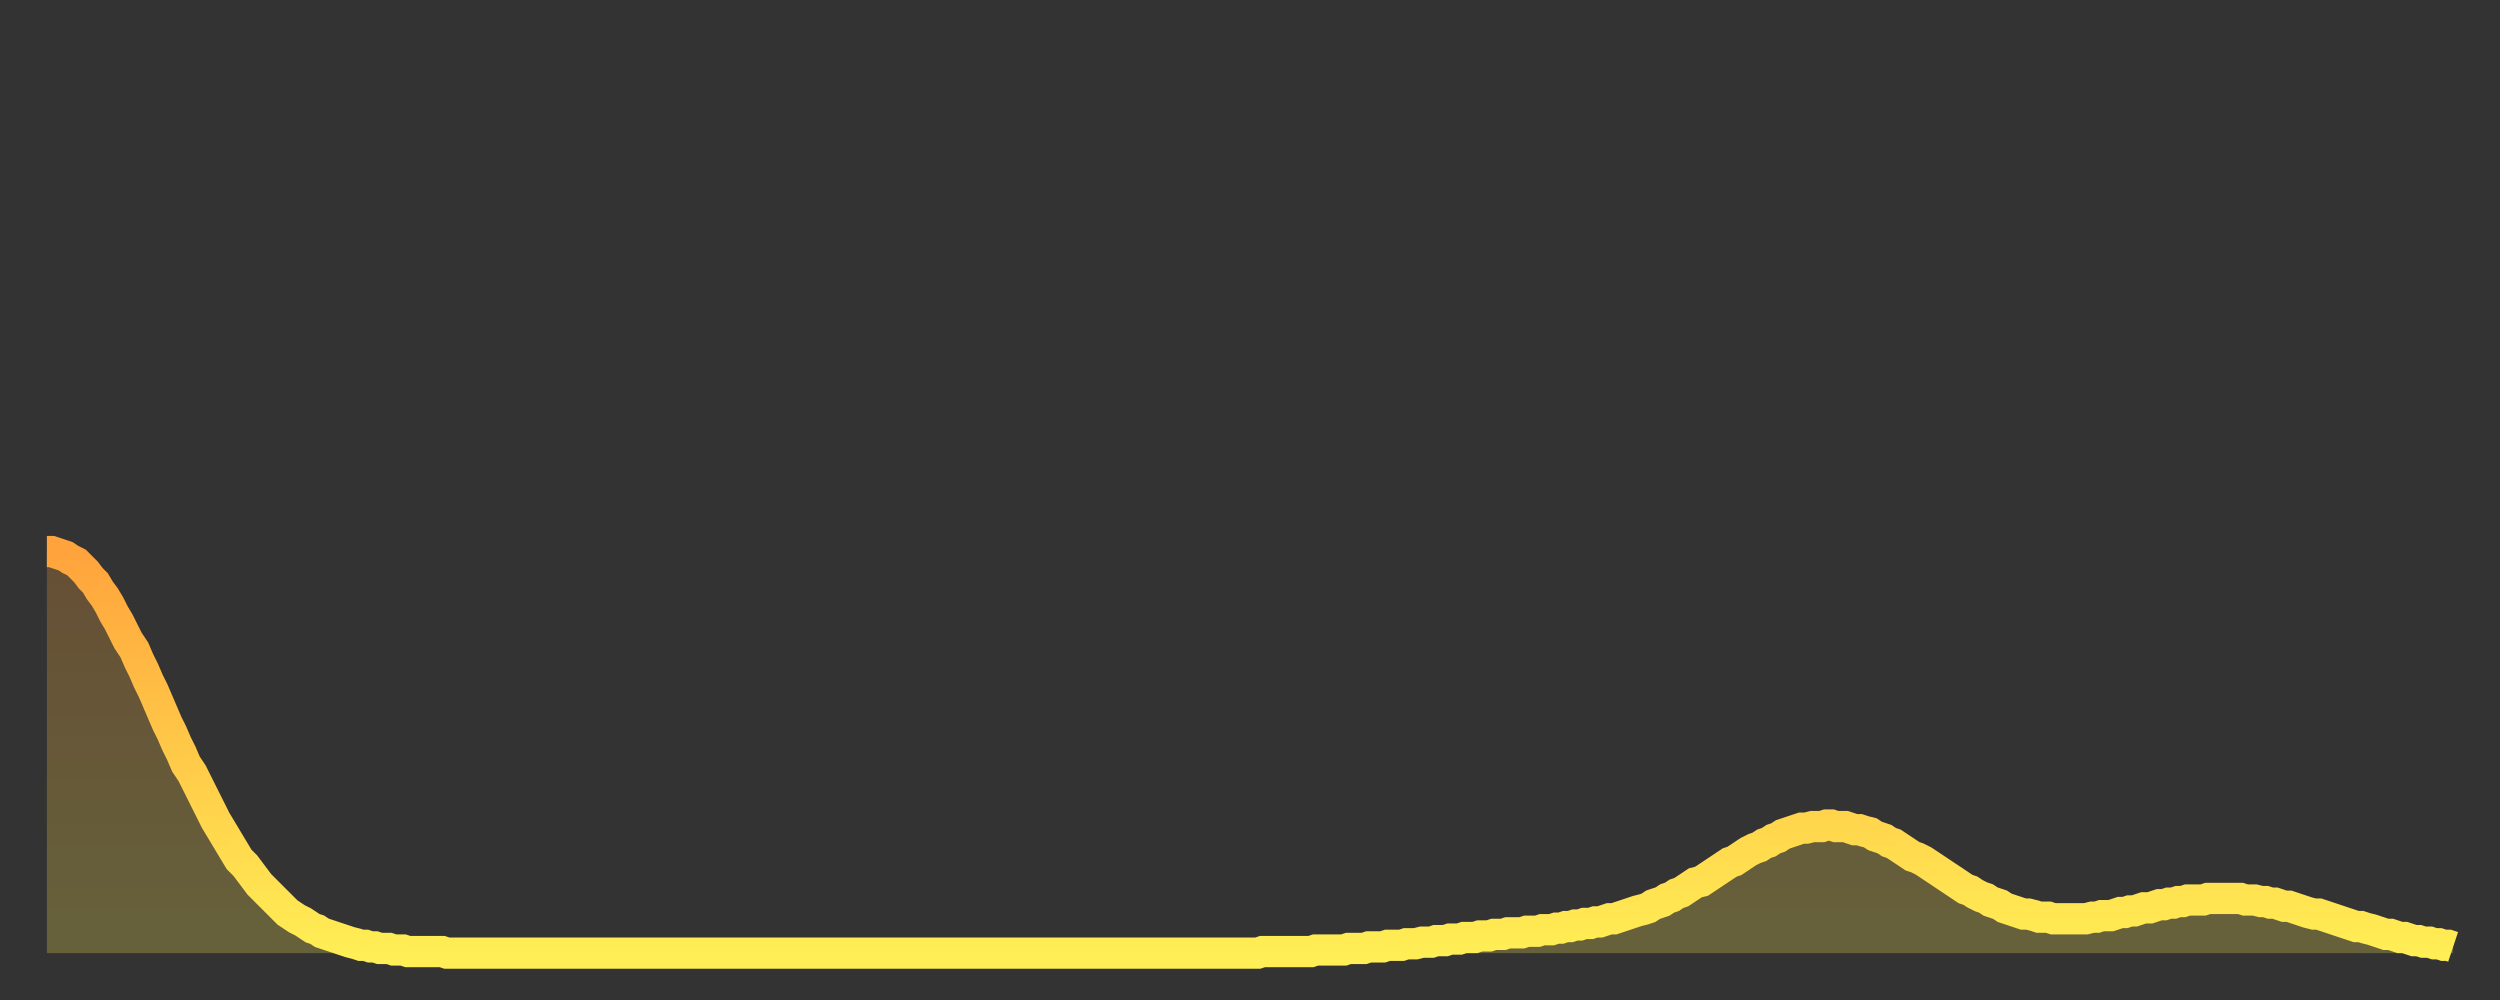 <?xml version="1.0" encoding="utf-8" ?>
<svg baseProfile="full" height="64" version="1.1" width="160" xmlns="http://www.w3.org/2000/svg" xmlns:ev="http://www.w3.org/2001/xml-events" xmlns:xlink="http://www.w3.org/1999/xlink"><rect width="100%" height="100%" fill="#333333" stroke="none"/><defs><linearGradient id="id535694" x1="0" x2="0" y1="0" y2="1"><stop offset="0%" stop-color="#ffa33c" /><stop offset="50%" stop-color="#ffc948" /><stop offset="100%" stop-color="#ffee55" /></linearGradient></defs><g transform="translate(3,3)"><g><path d="M 0.0 32.3 L 0.3 32.3 0.6 32.4 0.9 32.5 1.2 32.6 1.5 32.8 1.9 33.0 2.2 33.3 2.5 33.6 2.8 34.0 3.1 34.3 3.4 34.8 3.7 35.2 4.0 35.7 4.3 36.3 4.6 36.8 4.9 37.4 5.2 38.0 5.6 38.6 5.9 39.3 6.2 39.9 6.5 40.6 6.8 41.2 7.1 41.9 7.4 42.6 7.7 43.3 8.0 43.9 8.3 44.6 8.6 45.2 8.9 45.9 9.3 46.5 9.6 47.1 9.9 47.7 10.2 48.3 10.5 48.9 10.8 49.5 11.1 50.0 11.4 50.5 11.7 51.0 12.0 51.5 12.3 52.0 12.7 52.4 13.0 52.8 13.3 53.2 13.6 53.6 13.9 53.9 14.2 54.2 14.5 54.5 14.8 54.8 15.1 55.1 15.4 55.4 15.7 55.6 16.0 55.8 16.4 56.0 16.7 56.2 17.0 56.4 17.3 56.5 17.6 56.7 17.9 56.8 18.2 56.9 18.5 57.0 18.8 57.1 19.1 57.2 19.4 57.3 19.8 57.4 20.1 57.5 20.4 57.5 20.7 57.6 21.0 57.6 21.3 57.7 21.6 57.7 21.9 57.7 22.2 57.8 22.5 57.8 22.8 57.8 23.1 57.9 23.5 57.9 23.8 57.9 24.1 57.9 24.4 57.9 24.7 57.9 25.0 57.9 25.3 57.9 25.6 58.0 25.9 58.0 26.2 58.0 26.5 58.0 26.8 58.0 27.2 58.0 27.5 58.0 27.8 58.0 28.1 58.0 28.4 58.0 28.7 58.0 29.0 58.0 29.3 58.0 29.6 58.0 29.9 58.0 30.2 58.0 30.6 58.0 30.9 58.0 31.2 58.0 31.5 58.0 31.8 58.0 32.1 58.0 32.4 58.0 32.7 58.0 33.0 58.0 33.3 58.0 33.6 58.0 33.9 58.0 34.3 58.0 34.6 58.0 34.9 58.0 35.2 58.0 35.5 58.0 35.8 58.0 36.1 58.0 36.4 58.0 36.7 58.0 37.0 58.0 37.3 58.0 37.7 58.0 38.0 58.0 38.3 58.0 38.6 58.0 38.9 58.0 39.2 58.0 39.5 58.0 39.8 58.0 40.1 58.0 40.4 58.0 40.7 58.0 41.0 58.0 41.4 58.0 41.7 58.0 42.0 58.0 42.3 58.0 42.6 58.0 42.9 58.0 43.2 58.0 43.5 58.0 43.8 58.0 44.1 58.0 44.4 58.0 44.7 58.0 45.1 58.0 45.4 58.0 45.7 58.0 46.0 58.0 46.3 58.0 46.6 58.0 46.9 58.0 47.2 58.0 47.5 58.0 47.8 58.0 48.1 58.0 48.5 58.0 48.8 58.0 49.1 58.0 49.4 58.0 49.7 58.0 50.0 58.0 50.3 58.0 50.6 58.0 50.9 58.0 51.2 58.0 51.5 58.0 51.8 58.0 52.2 58.0 52.5 58.0 52.8 58.0 53.1 58.0 53.4 58.0 53.7 58.0 54.0 58.0 54.3 58.0 54.6 58.0 54.9 58.0 55.2 58.0 55.6 58.0 55.9 58.0 56.2 58.0 56.5 58.0 56.8 58.0 57.1 58.0 57.4 58.0 57.7 58.0 58.0 58.0 58.3 58.0 58.6 58.0 58.9 58.0 59.3 58.0 59.6 58.0 59.9 58.0 60.2 58.0 60.5 58.0 60.8 58.0 61.1 58.0 61.4 58.0 61.7 58.0 62.0 58.0 62.3 58.0 62.6 58.0 63.0 58.0 63.3 58.0 63.6 58.0 63.9 58.0 64.2 58.0 64.5 58.0 64.8 58.0 65.1 58.0 65.4 58.0 65.7 58.0 66.0 58.0 66.4 58.0 66.7 58.0 67.0 58.0 67.3 58.0 67.6 58.0 67.9 58.0 68.2 58.0 68.5 58.0 68.8 58.0 69.1 58.0 69.4 58.0 69.7 58.0 70.1 58.0 70.4 58.0 70.7 58.0 71.0 58.0 71.3 58.0 71.6 58.0 71.9 58.0 72.2 58.0 72.5 58.0 72.8 58.0 73.1 58.0 73.5 58.0 73.8 58.0 74.1 58.0 74.4 58.0 74.7 58.0 75.0 58.0 75.3 58.0 75.6 58.0 75.9 58.0 76.2 58.0 76.5 58.0 76.8 58.0 77.2 58.0 77.5 58.0 77.8 57.9 78.1 57.9 78.4 57.9 78.7 57.9 79.0 57.9 79.3 57.9 79.6 57.9 79.9 57.9 80.2 57.9 80.5 57.9 80.9 57.9 81.2 57.8 81.5 57.8 81.8 57.8 82.1 57.8 82.4 57.8 82.7 57.8 83.0 57.8 83.3 57.7 83.6 57.7 83.9 57.7 84.3 57.7 84.6 57.6 84.9 57.6 85.2 57.6 85.5 57.6 85.8 57.5 86.1 57.5 86.4 57.5 86.7 57.5 87.0 57.4 87.3 57.4 87.6 57.4 88.0 57.3 88.3 57.3 88.6 57.3 88.9 57.2 89.2 57.2 89.5 57.2 89.8 57.1 90.1 57.1 90.4 57.1 90.7 57.0 91.0 57.0 91.4 57.0 91.7 56.9 92.0 56.9 92.3 56.9 92.6 56.8 92.9 56.8 93.2 56.8 93.5 56.7 93.8 56.7 94.1 56.7 94.4 56.7 94.7 56.6 95.1 56.6 95.4 56.6 95.7 56.5 96.0 56.5 96.3 56.5 96.6 56.4 96.9 56.4 97.2 56.3 97.5 56.3 97.8 56.2 98.1 56.2 98.4 56.1 98.8 56.1 99.1 56.0 99.4 56.0 99.7 55.9 100.0 55.8 100.3 55.8 100.6 55.7 100.9 55.6 101.2 55.5 101.5 55.4 101.8 55.3 102.2 55.2 102.5 55.1 102.8 54.9 103.1 54.8 103.4 54.7 103.7 54.5 104.0 54.4 104.3 54.2 104.6 54.1 104.9 53.9 105.2 53.7 105.5 53.5 105.9 53.4 106.2 53.2 106.5 53.0 106.8 52.8 107.1 52.6 107.4 52.4 107.7 52.2 108.0 52.1 108.3 51.9 108.6 51.7 108.9 51.5 109.3 51.3 109.6 51.2 109.9 51.0 110.2 50.9 110.5 50.7 110.8 50.6 111.1 50.4 111.4 50.3 111.7 50.2 112.0 50.1 112.3 50.0 112.6 50.0 113.0 49.9 113.3 49.9 113.6 49.9 113.9 49.8 114.2 49.8 114.5 49.9 114.8 49.9 115.1 49.9 115.4 50.0 115.7 50.1 116.0 50.1 116.3 50.2 116.7 50.3 117.0 50.5 117.3 50.6 117.6 50.7 117.9 50.9 118.2 51.0 118.5 51.2 118.8 51.4 119.1 51.6 119.4 51.8 119.7 51.9 120.1 52.1 120.4 52.3 120.7 52.5 121.0 52.7 121.3 52.9 121.6 53.1 121.9 53.3 122.2 53.5 122.5 53.7 122.8 53.9 123.1 54.0 123.4 54.2 123.8 54.4 124.1 54.5 124.4 54.7 124.7 54.8 125.0 54.9 125.3 55.1 125.6 55.2 125.9 55.3 126.2 55.4 126.5 55.5 126.8 55.5 127.2 55.6 127.5 55.7 127.8 55.7 128.1 55.7 128.4 55.8 128.7 55.8 129.0 55.8 129.3 55.8 129.6 55.8 129.9 55.8 130.2 55.8 130.5 55.8 130.9 55.7 131.2 55.7 131.5 55.6 131.8 55.6 132.1 55.6 132.4 55.5 132.7 55.4 133.0 55.4 133.3 55.3 133.6 55.3 133.9 55.2 134.2 55.1 134.6 55.1 134.9 55.0 135.2 54.9 135.5 54.9 135.8 54.8 136.1 54.8 136.4 54.7 136.7 54.7 137.0 54.6 137.3 54.6 137.6 54.6 138.0 54.6 138.3 54.5 138.6 54.5 138.9 54.5 139.2 54.5 139.5 54.5 139.8 54.5 140.1 54.5 140.4 54.5 140.7 54.6 141.0 54.6 141.3 54.6 141.7 54.7 142.0 54.7 142.3 54.8 142.6 54.8 142.9 54.9 143.2 55.0 143.5 55.0 143.8 55.1 144.1 55.2 144.4 55.3 144.7 55.4 145.1 55.5 145.4 55.5 145.7 55.6 146.0 55.7 146.3 55.8 146.6 55.9 146.9 56.0 147.2 56.1 147.5 56.2 147.8 56.3 148.1 56.3 148.4 56.4 148.8 56.5 149.1 56.6 149.4 56.7 149.7 56.8 150.0 56.8 150.3 56.9 150.6 57.0 150.9 57.0 151.2 57.1 151.5 57.2 151.8 57.2 152.1 57.3 152.5 57.3 152.8 57.4 153.1 57.4 153.4 57.5 153.7 57.5 154.0 57.6" fill="none" id="graph-curve" opacity="1" stroke="url(#id535694)" stroke-width="2" /><path d="M 0 58 L 0.0 32.3 0.3 32.3 0.6 32.4 0.9 32.5 1.2 32.6 1.5 32.8 1.9 33.0 2.2 33.3 2.5 33.6 2.8 34.0 3.1 34.3 3.4 34.8 3.7 35.2 4.0 35.7 4.3 36.3 4.6 36.8 4.9 37.4 5.2 38.0 5.6 38.6 5.9 39.3 6.2 39.9 6.5 40.6 6.8 41.2 7.1 41.9 7.4 42.6 7.7 43.3 8.0 43.9 8.3 44.6 8.6 45.2 8.9 45.9 9.3 46.5 9.6 47.1 9.9 47.7 10.2 48.3 10.5 48.9 10.8 49.5 11.1 50.0 11.4 50.5 11.7 51.0 12.0 51.5 12.3 52.0 12.7 52.4 13.0 52.8 13.3 53.2 13.6 53.6 13.9 53.9 14.2 54.2 14.5 54.5 14.8 54.8 15.1 55.1 15.4 55.4 15.7 55.6 16.0 55.8 16.4 56.0 16.7 56.2 17.0 56.4 17.3 56.5 17.6 56.7 17.9 56.8 18.2 56.9 18.5 57.0 18.8 57.1 19.1 57.2 19.4 57.3 19.8 57.4 20.1 57.5 20.4 57.5 20.7 57.6 21.0 57.6 21.3 57.7 21.6 57.7 21.9 57.7 22.2 57.8 22.5 57.8 22.8 57.8 23.1 57.9 23.5 57.9 23.8 57.9 24.1 57.9 24.4 57.9 24.7 57.9 25.0 57.9 25.3 57.9 25.6 58.0 25.9 58.0 26.2 58.0 26.5 58.0 26.8 58.0 27.2 58.0 27.5 58.0 27.8 58.0 28.1 58.0 28.4 58.0 28.7 58.0 29.0 58.0 29.3 58.0 29.6 58.0 29.9 58.0 30.2 58.0 30.6 58.0 30.9 58.0 31.2 58.0 31.5 58.0 31.8 58.0 32.1 58.0 32.4 58.0 32.7 58.0 33.0 58.0 33.3 58.0 33.6 58.0 33.9 58.0 34.3 58.0 34.6 58.0 34.9 58.0 35.2 58.0 35.5 58.0 35.8 58.0 36.1 58.0 36.4 58.0 36.7 58.0 37.0 58.0 37.3 58.0 37.7 58.0 38.0 58.0 38.3 58.0 38.6 58.0 38.9 58.0 39.2 58.0 39.5 58.0 39.8 58.0 40.1 58.0 40.4 58.0 40.7 58.0 41.0 58.0 41.4 58.0 41.7 58.0 42.0 58.0 42.3 58.0 42.6 58.0 42.9 58.0 43.2 58.0 43.5 58.0 43.8 58.0 44.1 58.0 44.4 58.0 44.7 58.0 45.1 58.0 45.4 58.0 45.7 58.0 46.0 58.0 46.3 58.0 46.6 58.0 46.9 58.0 47.2 58.0 47.5 58.0 47.8 58.0 48.1 58.0 48.5 58.0 48.8 58.0 49.1 58.0 49.4 58.0 49.7 58.0 50.0 58.0 50.3 58.0 50.6 58.0 50.9 58.0 51.2 58.0 51.5 58.0 51.8 58.0 52.2 58.0 52.5 58.0 52.8 58.0 53.1 58.0 53.4 58.0 53.7 58.0 54.0 58.0 54.3 58.0 54.6 58.0 54.9 58.0 55.2 58.0 55.6 58.0 55.9 58.0 56.2 58.0 56.5 58.0 56.8 58.0 57.1 58.0 57.4 58.0 57.7 58.0 58.0 58.0 58.3 58.0 58.6 58.0 58.9 58.0 59.3 58.0 59.6 58.0 59.9 58.0 60.2 58.0 60.5 58.0 60.8 58.0 61.1 58.0 61.4 58.0 61.7 58.0 62.0 58.0 62.3 58.0 62.6 58.0 63.0 58.0 63.3 58.0 63.6 58.0 63.9 58.0 64.2 58.0 64.5 58.0 64.8 58.0 65.1 58.0 65.4 58.0 65.7 58.0 66.0 58.0 66.4 58.0 66.7 58.0 67.0 58.0 67.3 58.0 67.6 58.0 67.9 58.0 68.2 58.0 68.5 58.0 68.8 58.0 69.1 58.0 69.4 58.0 69.7 58.0 70.1 58.0 70.4 58.0 70.7 58.0 71.0 58.0 71.3 58.0 71.6 58.0 71.9 58.0 72.2 58.0 72.5 58.0 72.8 58.0 73.1 58.0 73.5 58.0 73.8 58.0 74.1 58.0 74.4 58.0 74.7 58.0 75.0 58.0 75.3 58.0 75.6 58.0 75.9 58.0 76.2 58.0 76.5 58.0 76.8 58.0 77.2 58.0 77.5 58.0 77.8 57.9 78.1 57.9 78.4 57.9 78.7 57.9 79.0 57.9 79.3 57.9 79.6 57.9 79.9 57.9 80.2 57.9 80.5 57.9 80.9 57.9 81.2 57.8 81.5 57.8 81.8 57.8 82.1 57.8 82.4 57.8 82.7 57.8 83.0 57.8 83.3 57.7 83.6 57.7 83.9 57.7 84.3 57.7 84.6 57.6 84.9 57.6 85.2 57.6 85.5 57.6 85.8 57.5 86.1 57.5 86.4 57.5 86.7 57.5 87.0 57.4 87.3 57.4 87.6 57.4 88.0 57.3 88.3 57.3 88.6 57.3 88.9 57.2 89.2 57.2 89.5 57.2 89.8 57.1 90.1 57.1 90.4 57.1 90.7 57.0 91.0 57.0 91.4 57.0 91.7 56.9 92.0 56.9 92.3 56.9 92.6 56.8 92.9 56.8 93.2 56.8 93.5 56.7 93.8 56.7 94.1 56.7 94.4 56.7 94.7 56.6 95.1 56.6 95.4 56.6 95.7 56.5 96.0 56.5 96.3 56.5 96.6 56.4 96.9 56.4 97.2 56.3 97.5 56.3 97.8 56.2 98.1 56.2 98.4 56.1 98.8 56.1 99.1 56.0 99.4 56.0 99.7 55.9 100.0 55.8 100.3 55.8 100.6 55.7 100.9 55.6 101.2 55.5 101.5 55.4 101.8 55.3 102.2 55.2 102.5 55.1 102.8 54.9 103.1 54.8 103.4 54.7 103.7 54.5 104.0 54.4 104.3 54.2 104.6 54.1 104.9 53.9 105.2 53.7 105.5 53.5 105.9 53.4 106.2 53.2 106.5 53.0 106.8 52.8 107.1 52.6 107.4 52.4 107.7 52.2 108.0 52.1 108.3 51.9 108.6 51.7 108.9 51.5 109.3 51.3 109.6 51.2 109.9 51.0 110.2 50.9 110.5 50.7 110.8 50.6 111.1 50.4 111.4 50.3 111.7 50.2 112.0 50.1 112.3 50.0 112.6 50.0 113.0 49.9 113.3 49.9 113.6 49.9 113.9 49.8 114.2 49.8 114.5 49.9 114.8 49.9 115.1 49.9 115.4 50.0 115.7 50.1 116.0 50.1 116.3 50.2 116.7 50.3 117.0 50.5 117.3 50.6 117.6 50.7 117.9 50.9 118.2 51.0 118.5 51.2 118.8 51.4 119.1 51.6 119.4 51.8 119.7 51.9 120.1 52.1 120.4 52.3 120.7 52.5 121.0 52.7 121.3 52.9 121.6 53.1 121.9 53.3 122.2 53.5 122.5 53.7 122.8 53.9 123.1 54.0 123.4 54.2 123.8 54.4 124.1 54.5 124.4 54.7 124.7 54.8 125.0 54.9 125.3 55.1 125.6 55.2 125.9 55.3 126.2 55.4 126.5 55.5 126.8 55.5 127.2 55.6 127.5 55.7 127.8 55.7 128.1 55.7 128.4 55.8 128.7 55.8 129.0 55.8 129.3 55.8 129.6 55.8 129.9 55.8 130.2 55.8 130.5 55.8 130.9 55.7 131.2 55.7 131.5 55.6 131.8 55.6 132.1 55.6 132.4 55.5 132.7 55.4 133.0 55.4 133.3 55.3 133.6 55.3 133.9 55.2 134.2 55.1 134.6 55.1 134.9 55.0 135.2 54.9 135.5 54.9 135.8 54.8 136.1 54.8 136.4 54.7 136.7 54.7 137.0 54.6 137.3 54.6 137.6 54.6 138.0 54.6 138.3 54.5 138.6 54.5 138.9 54.5 139.2 54.5 139.5 54.5 139.8 54.5 140.1 54.5 140.4 54.5 140.7 54.6 141.0 54.6 141.3 54.6 141.7 54.7 142.0 54.7 142.3 54.8 142.6 54.8 142.9 54.9 143.2 55.0 143.5 55.0 143.8 55.1 144.1 55.2 144.4 55.3 144.7 55.4 145.1 55.5 145.4 55.5 145.7 55.6 146.0 55.7 146.3 55.8 146.6 55.9 146.9 56.0 147.2 56.1 147.5 56.2 147.8 56.3 148.1 56.3 148.4 56.4 148.8 56.5 149.1 56.6 149.4 56.7 149.7 56.8 150.0 56.8 150.3 56.9 150.6 57.0 150.9 57.0 151.2 57.1 151.5 57.2 151.8 57.2 152.1 57.3 152.5 57.3 152.8 57.4 153.1 57.4 153.4 57.5 153.7 57.5 154.0 57.6 154 58" fill="url(#id535694)" fill-opacity=".25" id="graph-shadow" /></g></g></svg>